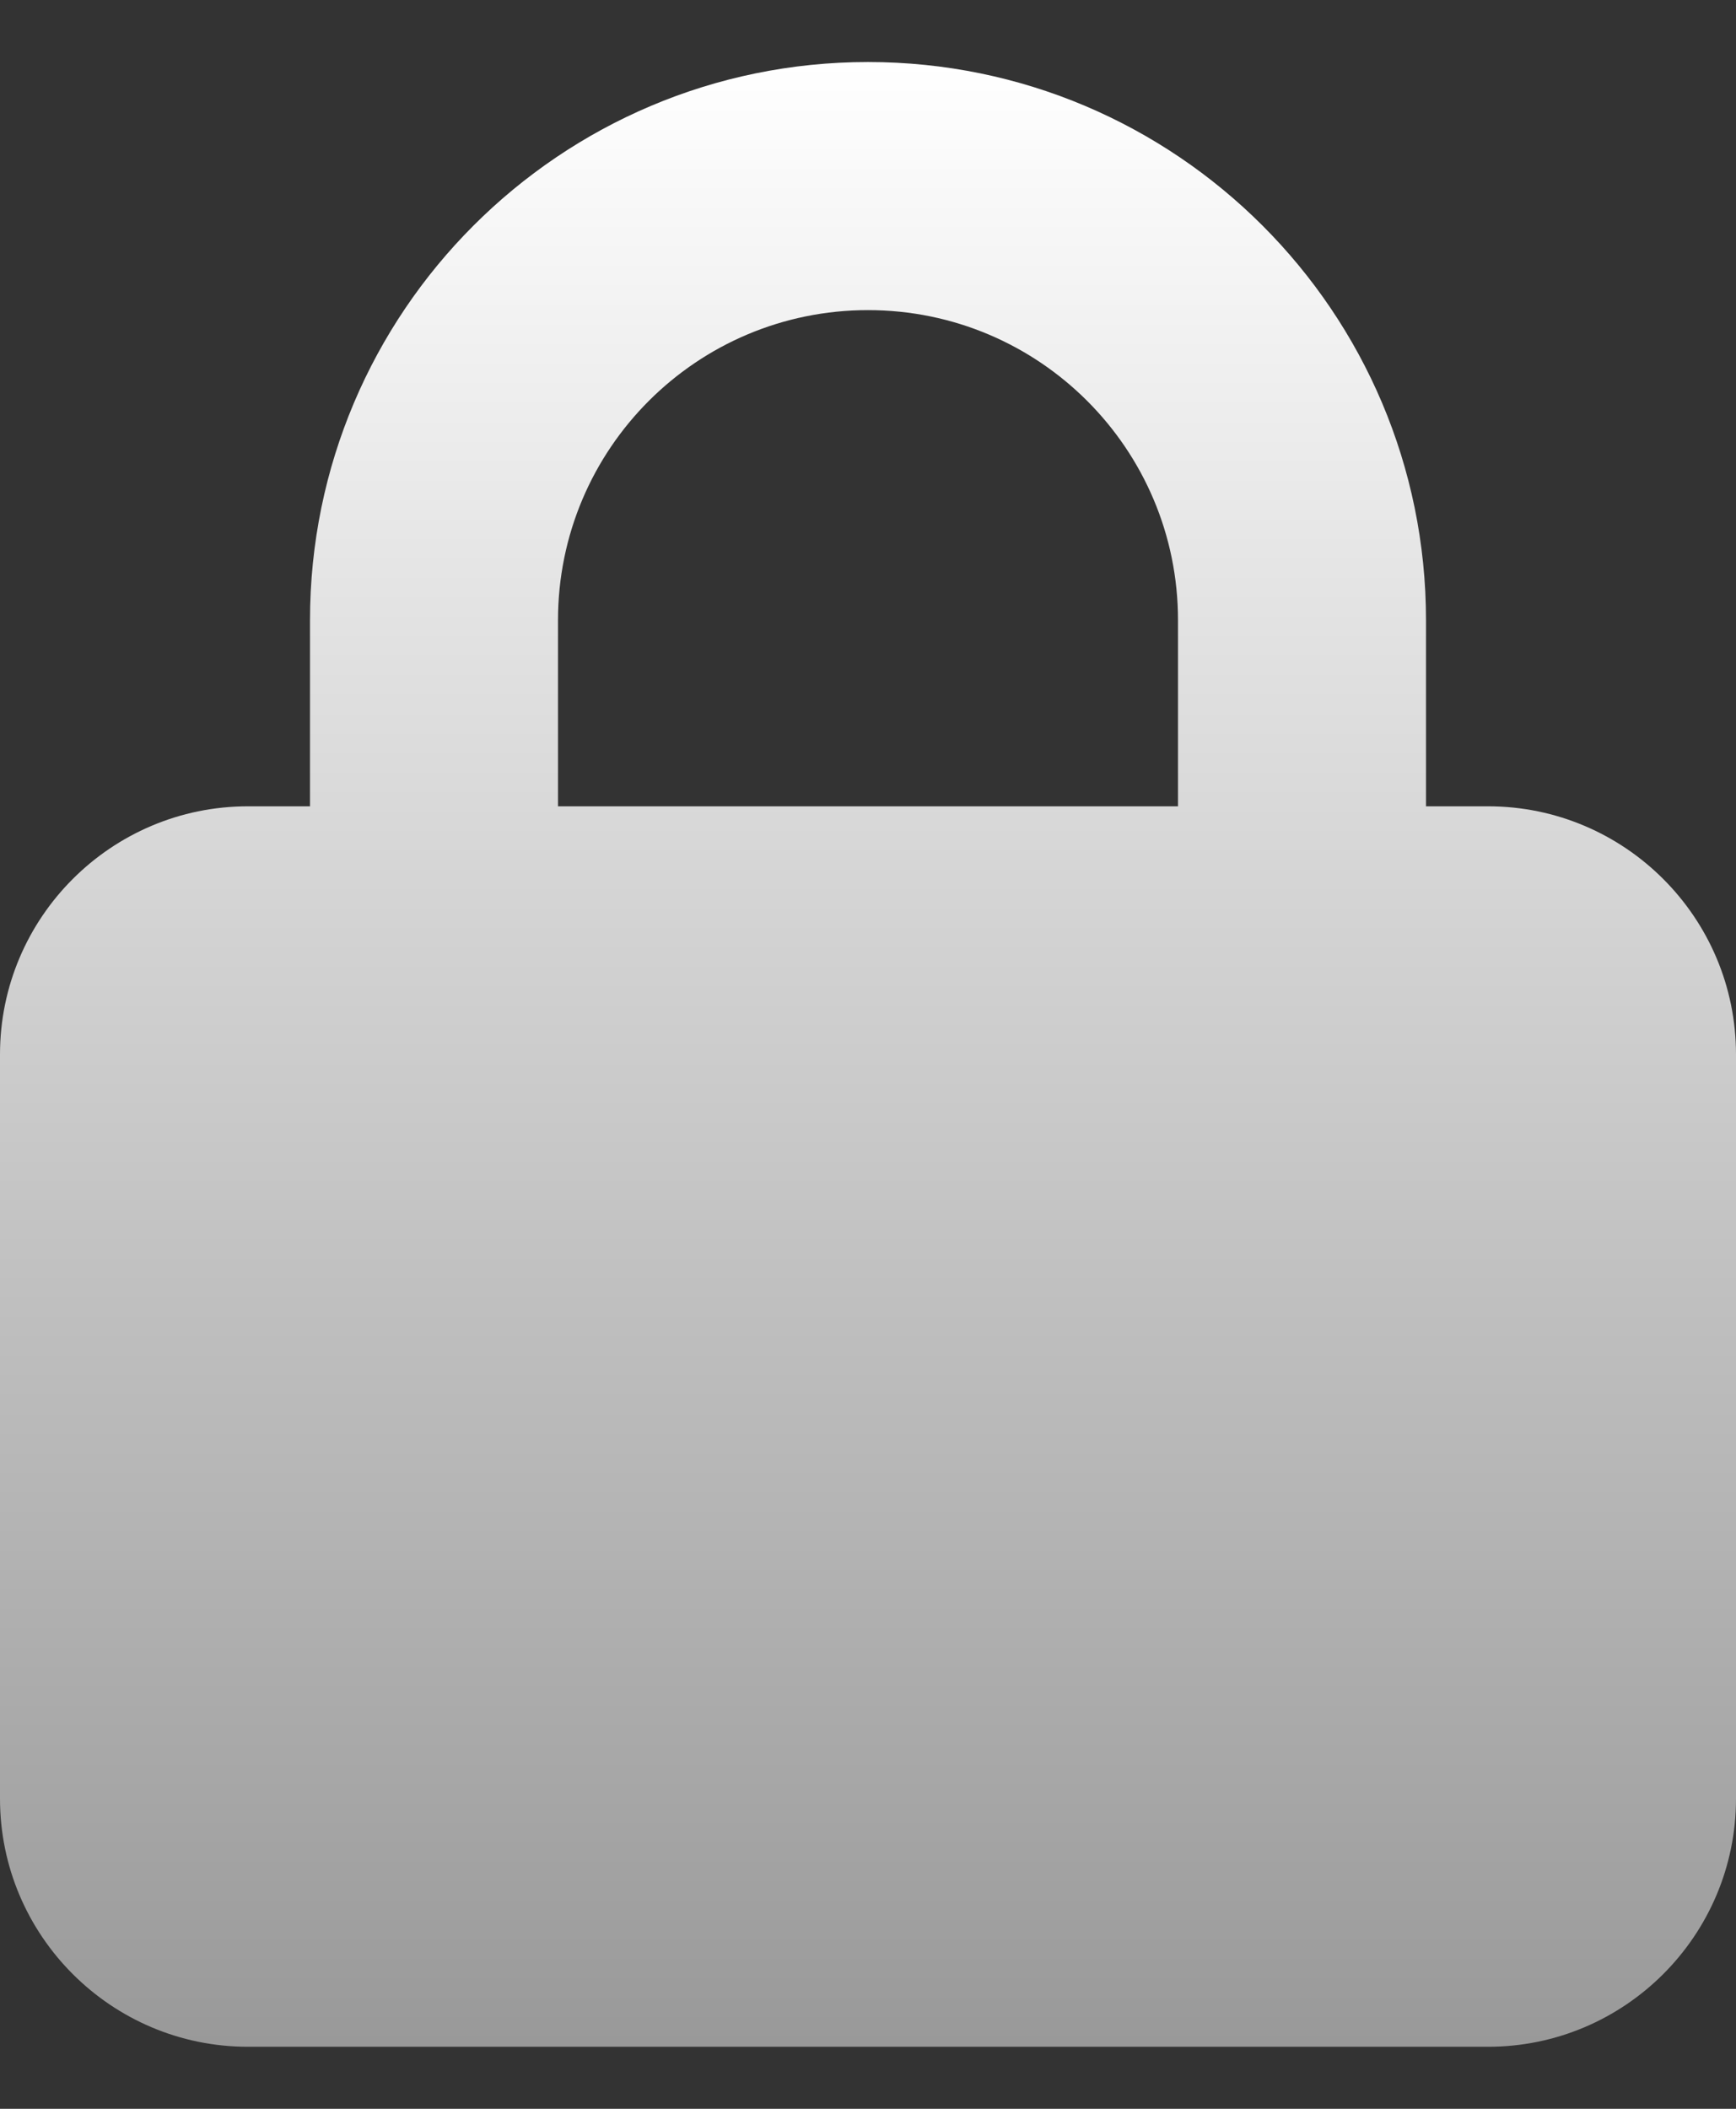 <svg width="14" height="17" viewBox="0 0 14 17" fill="none" xmlns="http://www.w3.org/2000/svg">
<rect x="0" y="0" width="14" height="17" fill="#333333" stroke="none"/>
<g clip-path="url(#clip0_5975_7495)">
<path d="M4.5 5V6.5H9.5V5C9.5 3.619 8.381 2.5 7 2.5C5.619 2.5 4.5 3.619 4.5 5ZM2.5 6.5V5C2.5 2.516 4.516 0.5 7 0.5C9.484 0.5 11.5 2.516 11.5 5V6.5H12C13.103 6.5 14 7.397 14 8.5V14.5C14 15.603 13.103 16.5 12 16.5H2C0.897 16.5 0 15.603 0 14.5V8.5C0 7.397 0.897 6.5 2 6.5H2.5Z" fill="url(#paint0_linear_5975_7495)"/>
</g>
<defs>
<linearGradient id="paint0_linear_5975_7495" x1="7" y1="0.5" x2="7" y2="16.5" gradientUnits="userSpaceOnUse">
<stop stop-color="white"/>
<stop offset="1" stop-color="#999999"/>
</linearGradient>
<clipPath id="clip0_5975_7495">
<rect width="14" height="16" fill="white" transform="translate(0 0.5)"/>
</clipPath>
</defs>
</svg>

